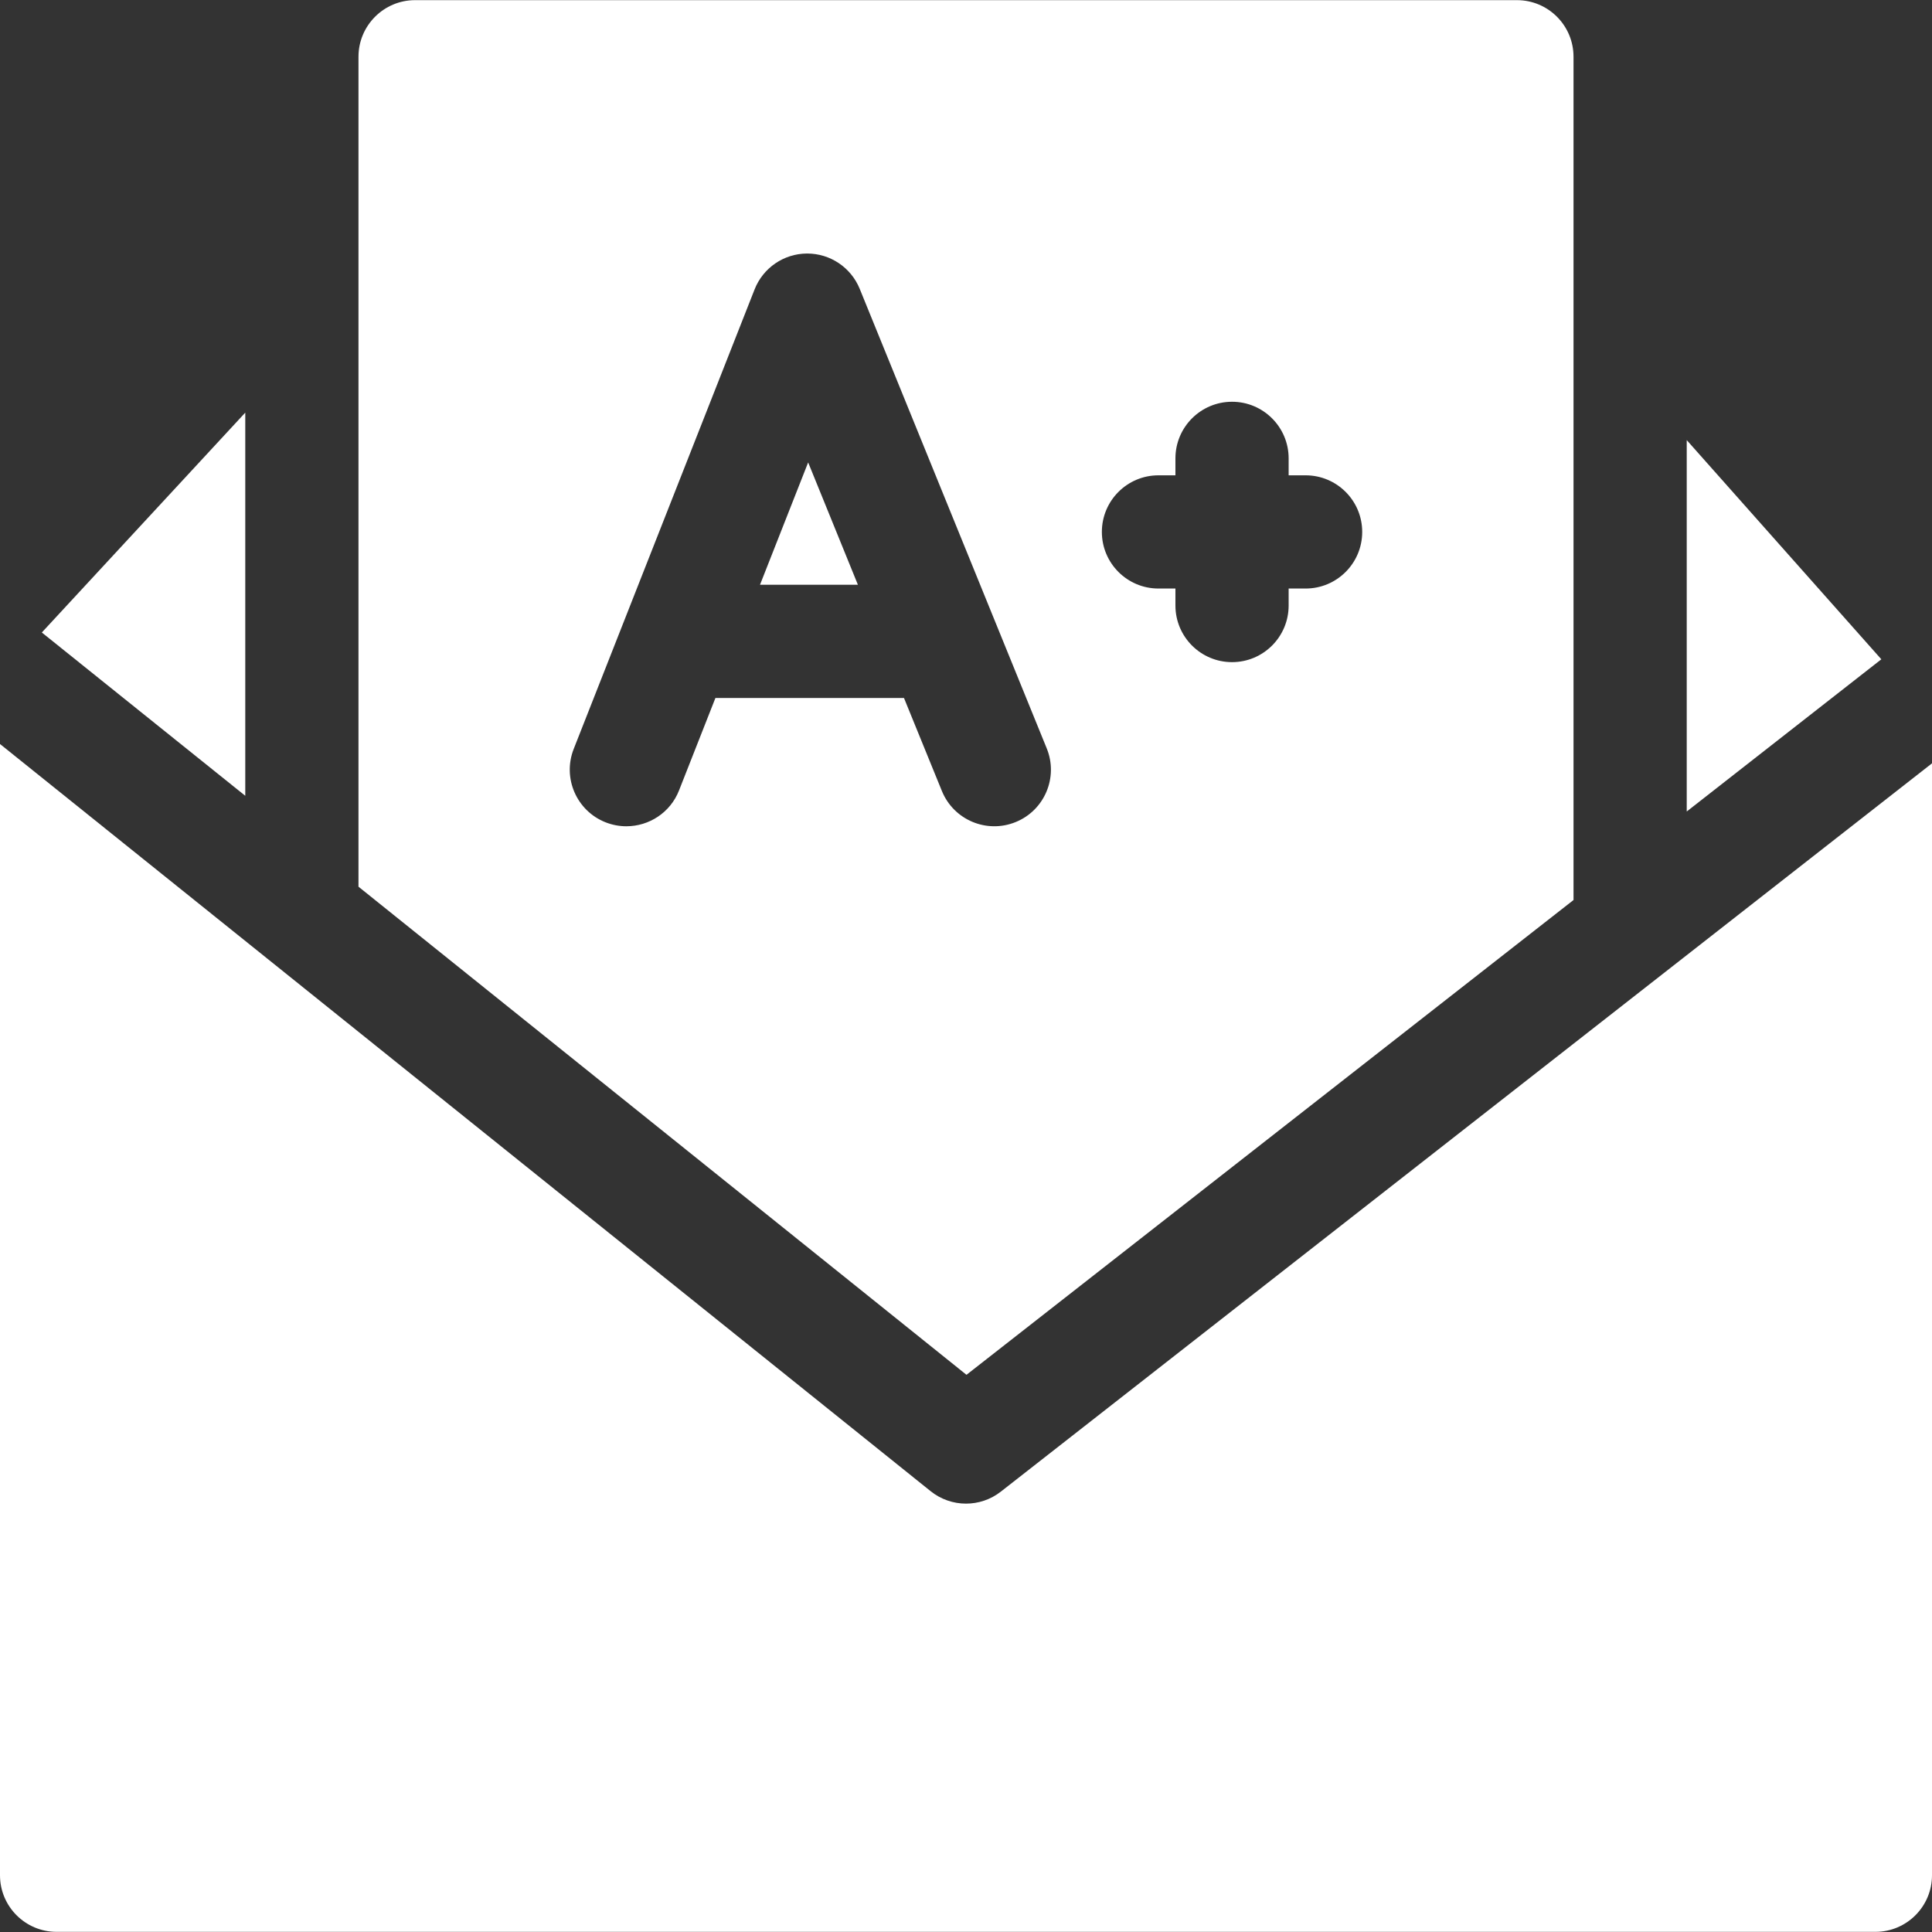 <?xml version="1.0" encoding="UTF-8"?>
<svg xmlns="http://www.w3.org/2000/svg" width="40" height="40" viewBox="0 0 40 40" fill="none">
  <rect x="0" y="0" width="40" height="40" fill="#333333" stroke="none"/>
  <g clip-path="url(#clip0_2044_181)">
    <path d="M20.722 30.882C20.51 31.048 20.255 31.131 20 31.131C19.74 31.131 19.48 31.044 19.266 30.872L0 15.404V38.825C0 39.472 0.525 39.997 1.172 39.997H38.828C39.475 39.997 40 39.472 40 38.825V15.804L20.722 30.882Z" fill="white"></path>
    <path d="M32.578 18.634V1.175C32.578 0.528 32.054 0.003 31.406 0.003H8.594C7.947 0.003 7.422 0.528 7.422 1.175V18.358L20.01 28.464L32.578 18.634ZM23.985 9.841H24.336V9.49C24.336 8.843 24.861 8.318 25.508 8.318C26.155 8.318 26.68 8.843 26.68 9.49V9.841H27.031C27.679 9.841 28.203 10.366 28.203 11.013C28.203 11.66 27.679 12.185 27.031 12.185H26.68V12.537C26.68 13.184 26.155 13.709 25.508 13.709C24.861 13.709 24.336 13.184 24.336 12.537V12.185H23.985C23.337 12.185 22.813 11.66 22.813 11.013C22.813 10.366 23.337 9.841 23.985 9.841ZM19.501 16.377L18.716 14.451H14.812L14.059 16.364C13.878 16.826 13.436 17.107 12.968 17.107C12.826 17.107 12.681 17.081 12.54 17.026C11.937 16.789 11.641 16.108 11.878 15.506L15.623 5.992C15.798 5.546 16.227 5.252 16.706 5.249H16.713C17.189 5.249 17.619 5.538 17.799 5.979L21.671 15.493C21.916 16.093 21.627 16.777 21.028 17.02C20.428 17.264 19.745 16.976 19.501 16.377Z" fill="white"></path>
    <path d="M15.735 12.107H17.762L16.732 9.574L15.735 12.107Z" fill="white"></path>
    <path d="M34.922 9.112V16.801L38.951 13.65L34.922 9.112Z" fill="white"></path>
    <path d="M5.078 8.543L0.866 13.095L5.078 16.476V8.543Z" fill="white"></path>
  </g>
  <defs>
    <clipPath id="clip0_2044_181">
      <rect width="40" height="40" fill="white"></rect>
    </clipPath>
  </defs>
</svg>
